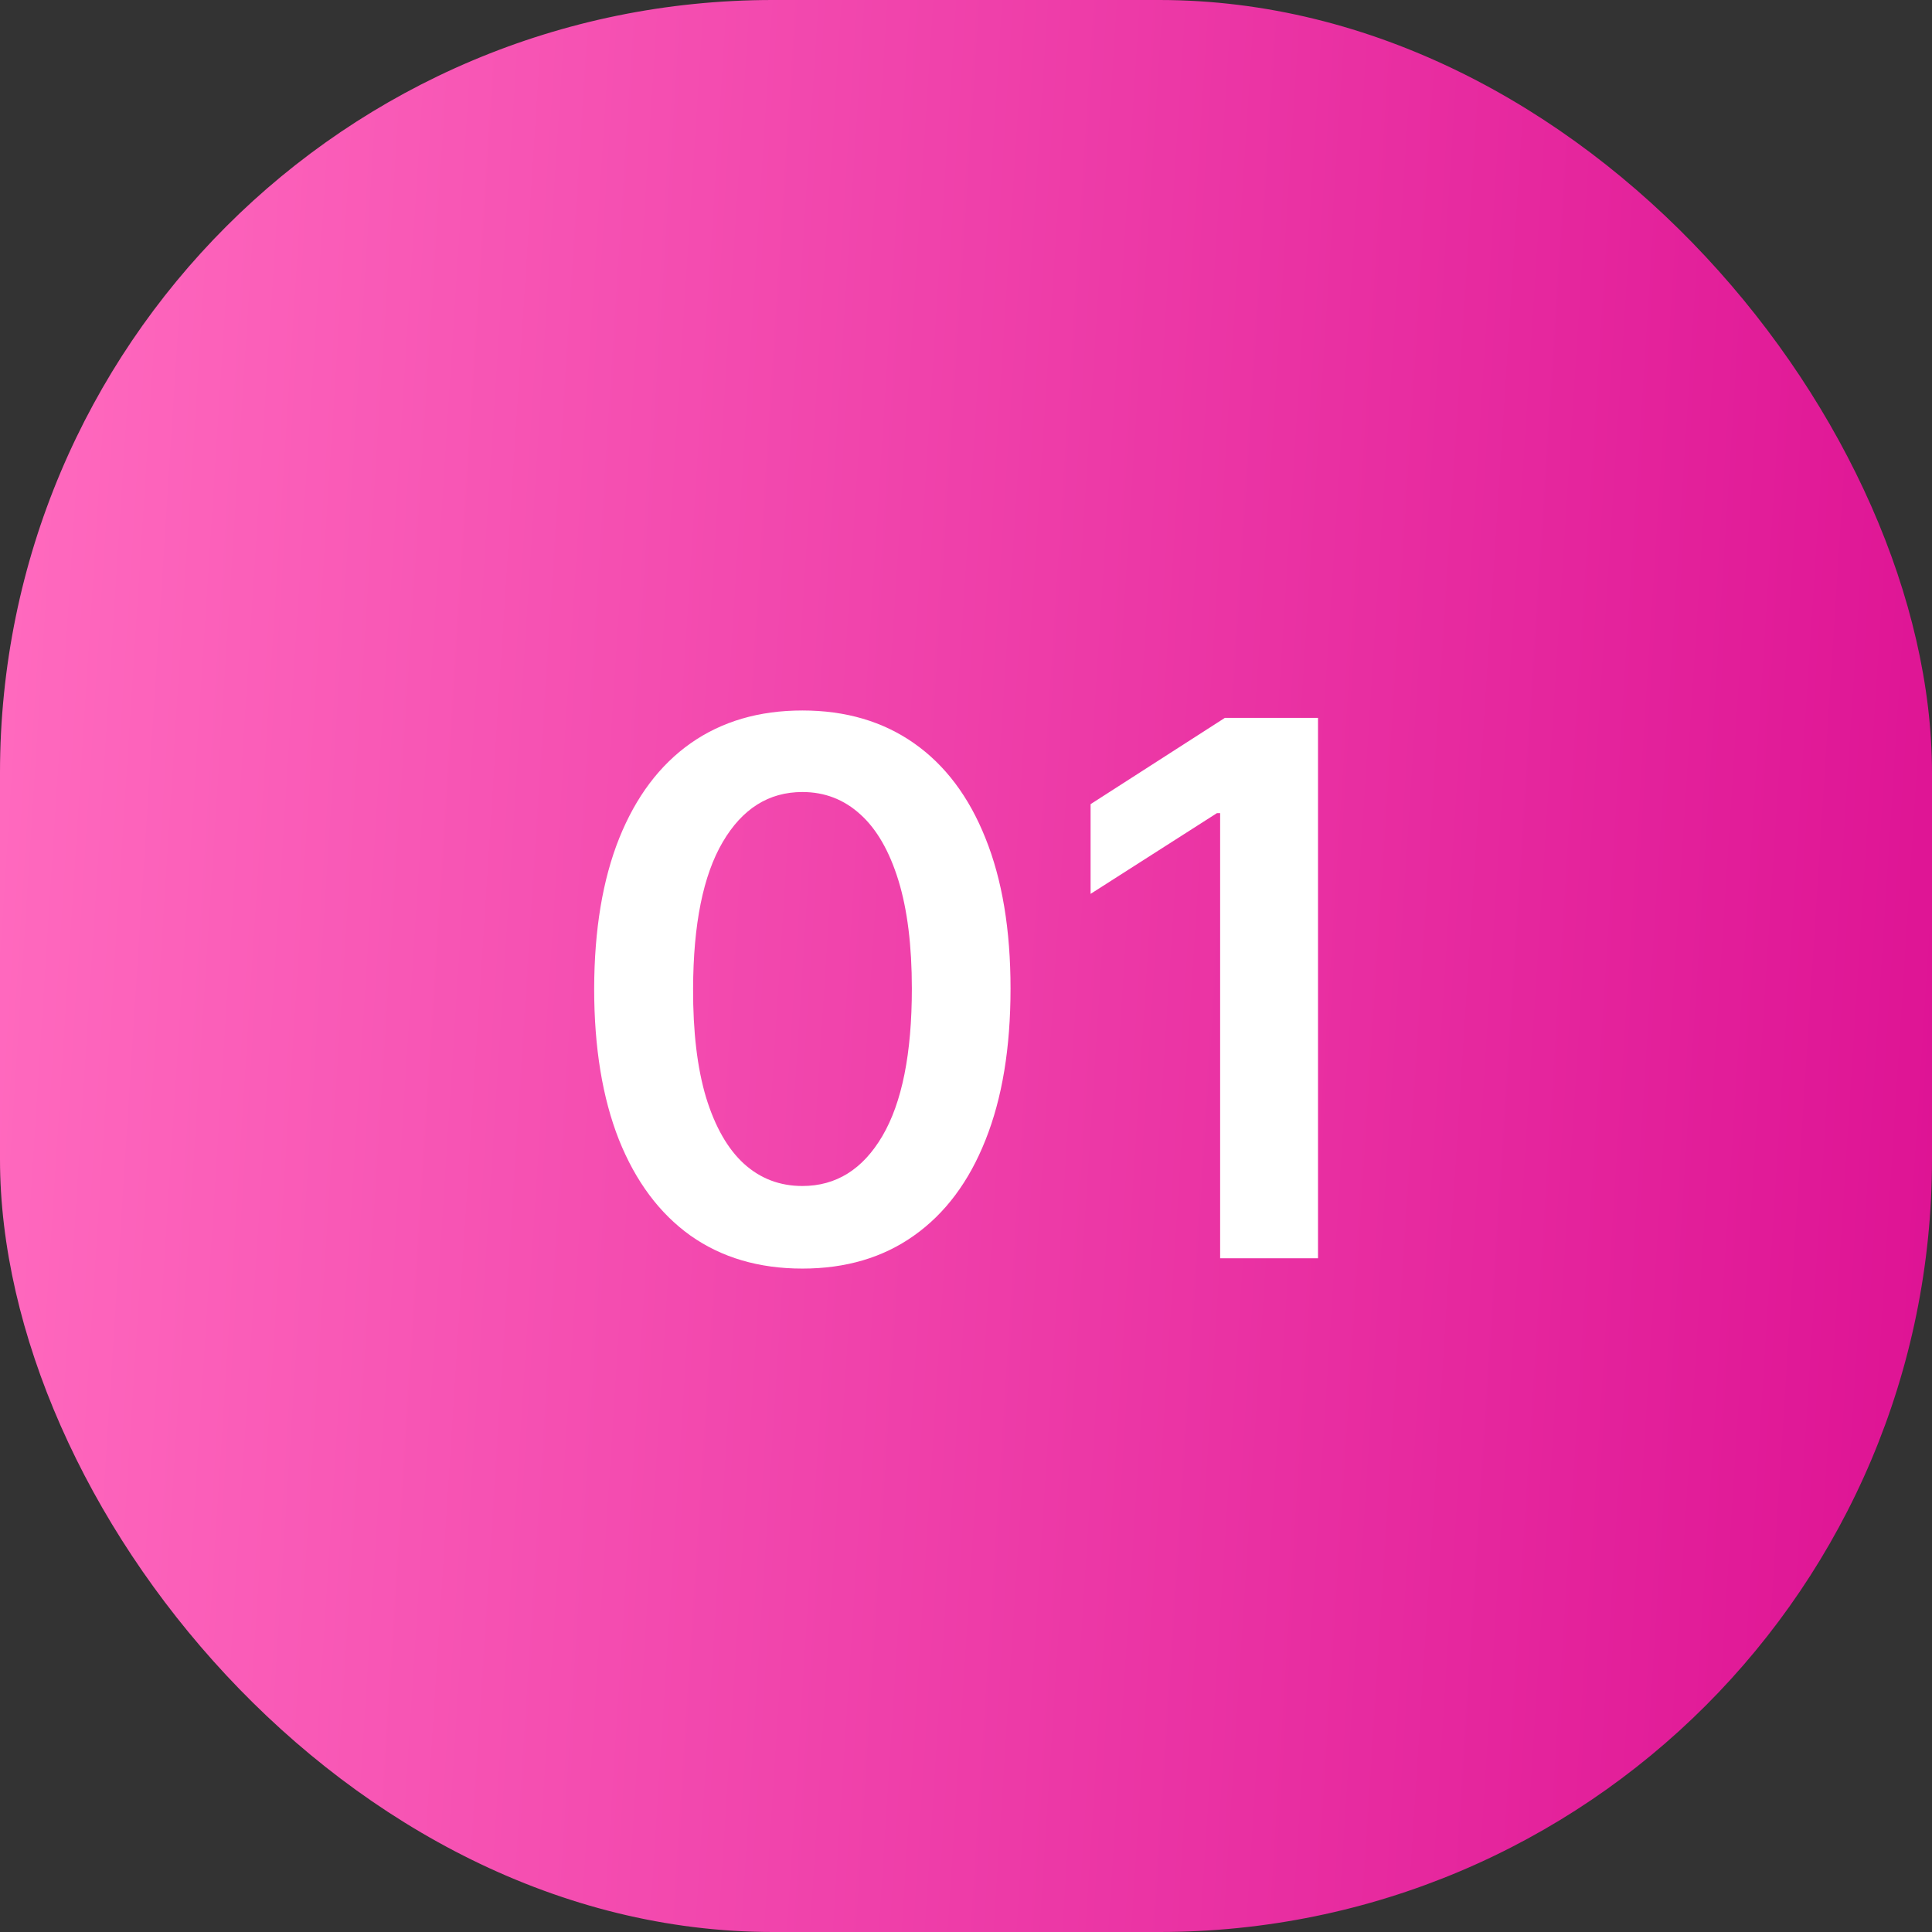 <?xml version="1.0" encoding="UTF-8"?> <svg xmlns="http://www.w3.org/2000/svg" width="39" height="39" viewBox="0 0 39 39" fill="none"><rect x="0" y="0" width="39" height="39" fill="#333333" stroke="none"/><rect width="39" height="39" rx="15.6" fill="url(#paint0_linear_1806_5049)"></rect><path d="M16.197 25.608C15.319 25.608 14.567 25.386 13.938 24.942C13.313 24.495 12.832 23.85 12.495 23.009C12.161 22.163 11.994 21.146 11.994 19.956C11.997 18.767 12.166 17.755 12.5 16.92C12.837 16.082 13.318 15.443 13.943 15.003C14.572 14.562 15.323 14.342 16.197 14.342C17.07 14.342 17.821 14.562 18.45 15.003C19.078 15.443 19.559 16.082 19.893 16.92C20.231 17.758 20.399 18.77 20.399 19.956C20.399 21.15 20.231 22.169 19.893 23.014C19.559 23.856 19.078 24.498 18.45 24.942C17.825 25.386 17.074 25.608 16.197 25.608ZM16.197 23.941C16.878 23.941 17.416 23.605 17.811 22.934C18.208 22.259 18.407 21.267 18.407 19.956C18.407 19.09 18.317 18.362 18.136 17.773C17.954 17.183 17.699 16.739 17.369 16.441C17.038 16.139 16.648 15.988 16.197 15.988C15.518 15.988 14.982 16.326 14.588 17C14.194 17.671 13.995 18.657 13.991 19.956C13.988 20.826 14.075 21.558 14.252 22.151C14.434 22.744 14.689 23.192 15.019 23.493C15.35 23.792 15.742 23.941 16.197 23.941ZM26.606 14.491V25.4H24.63V16.414H24.566L22.015 18.044V16.233L24.726 14.491H26.606Z" fill="white"></path><defs><linearGradient id="paint0_linear_1806_5049" x1="0.874" y1="2.143" x2="40.538" y2="4.678" gradientUnits="userSpaceOnUse"><stop stop-color="#FF69BE"></stop><stop offset="1" stop-color="#DE1394"></stop></linearGradient></defs></svg> 